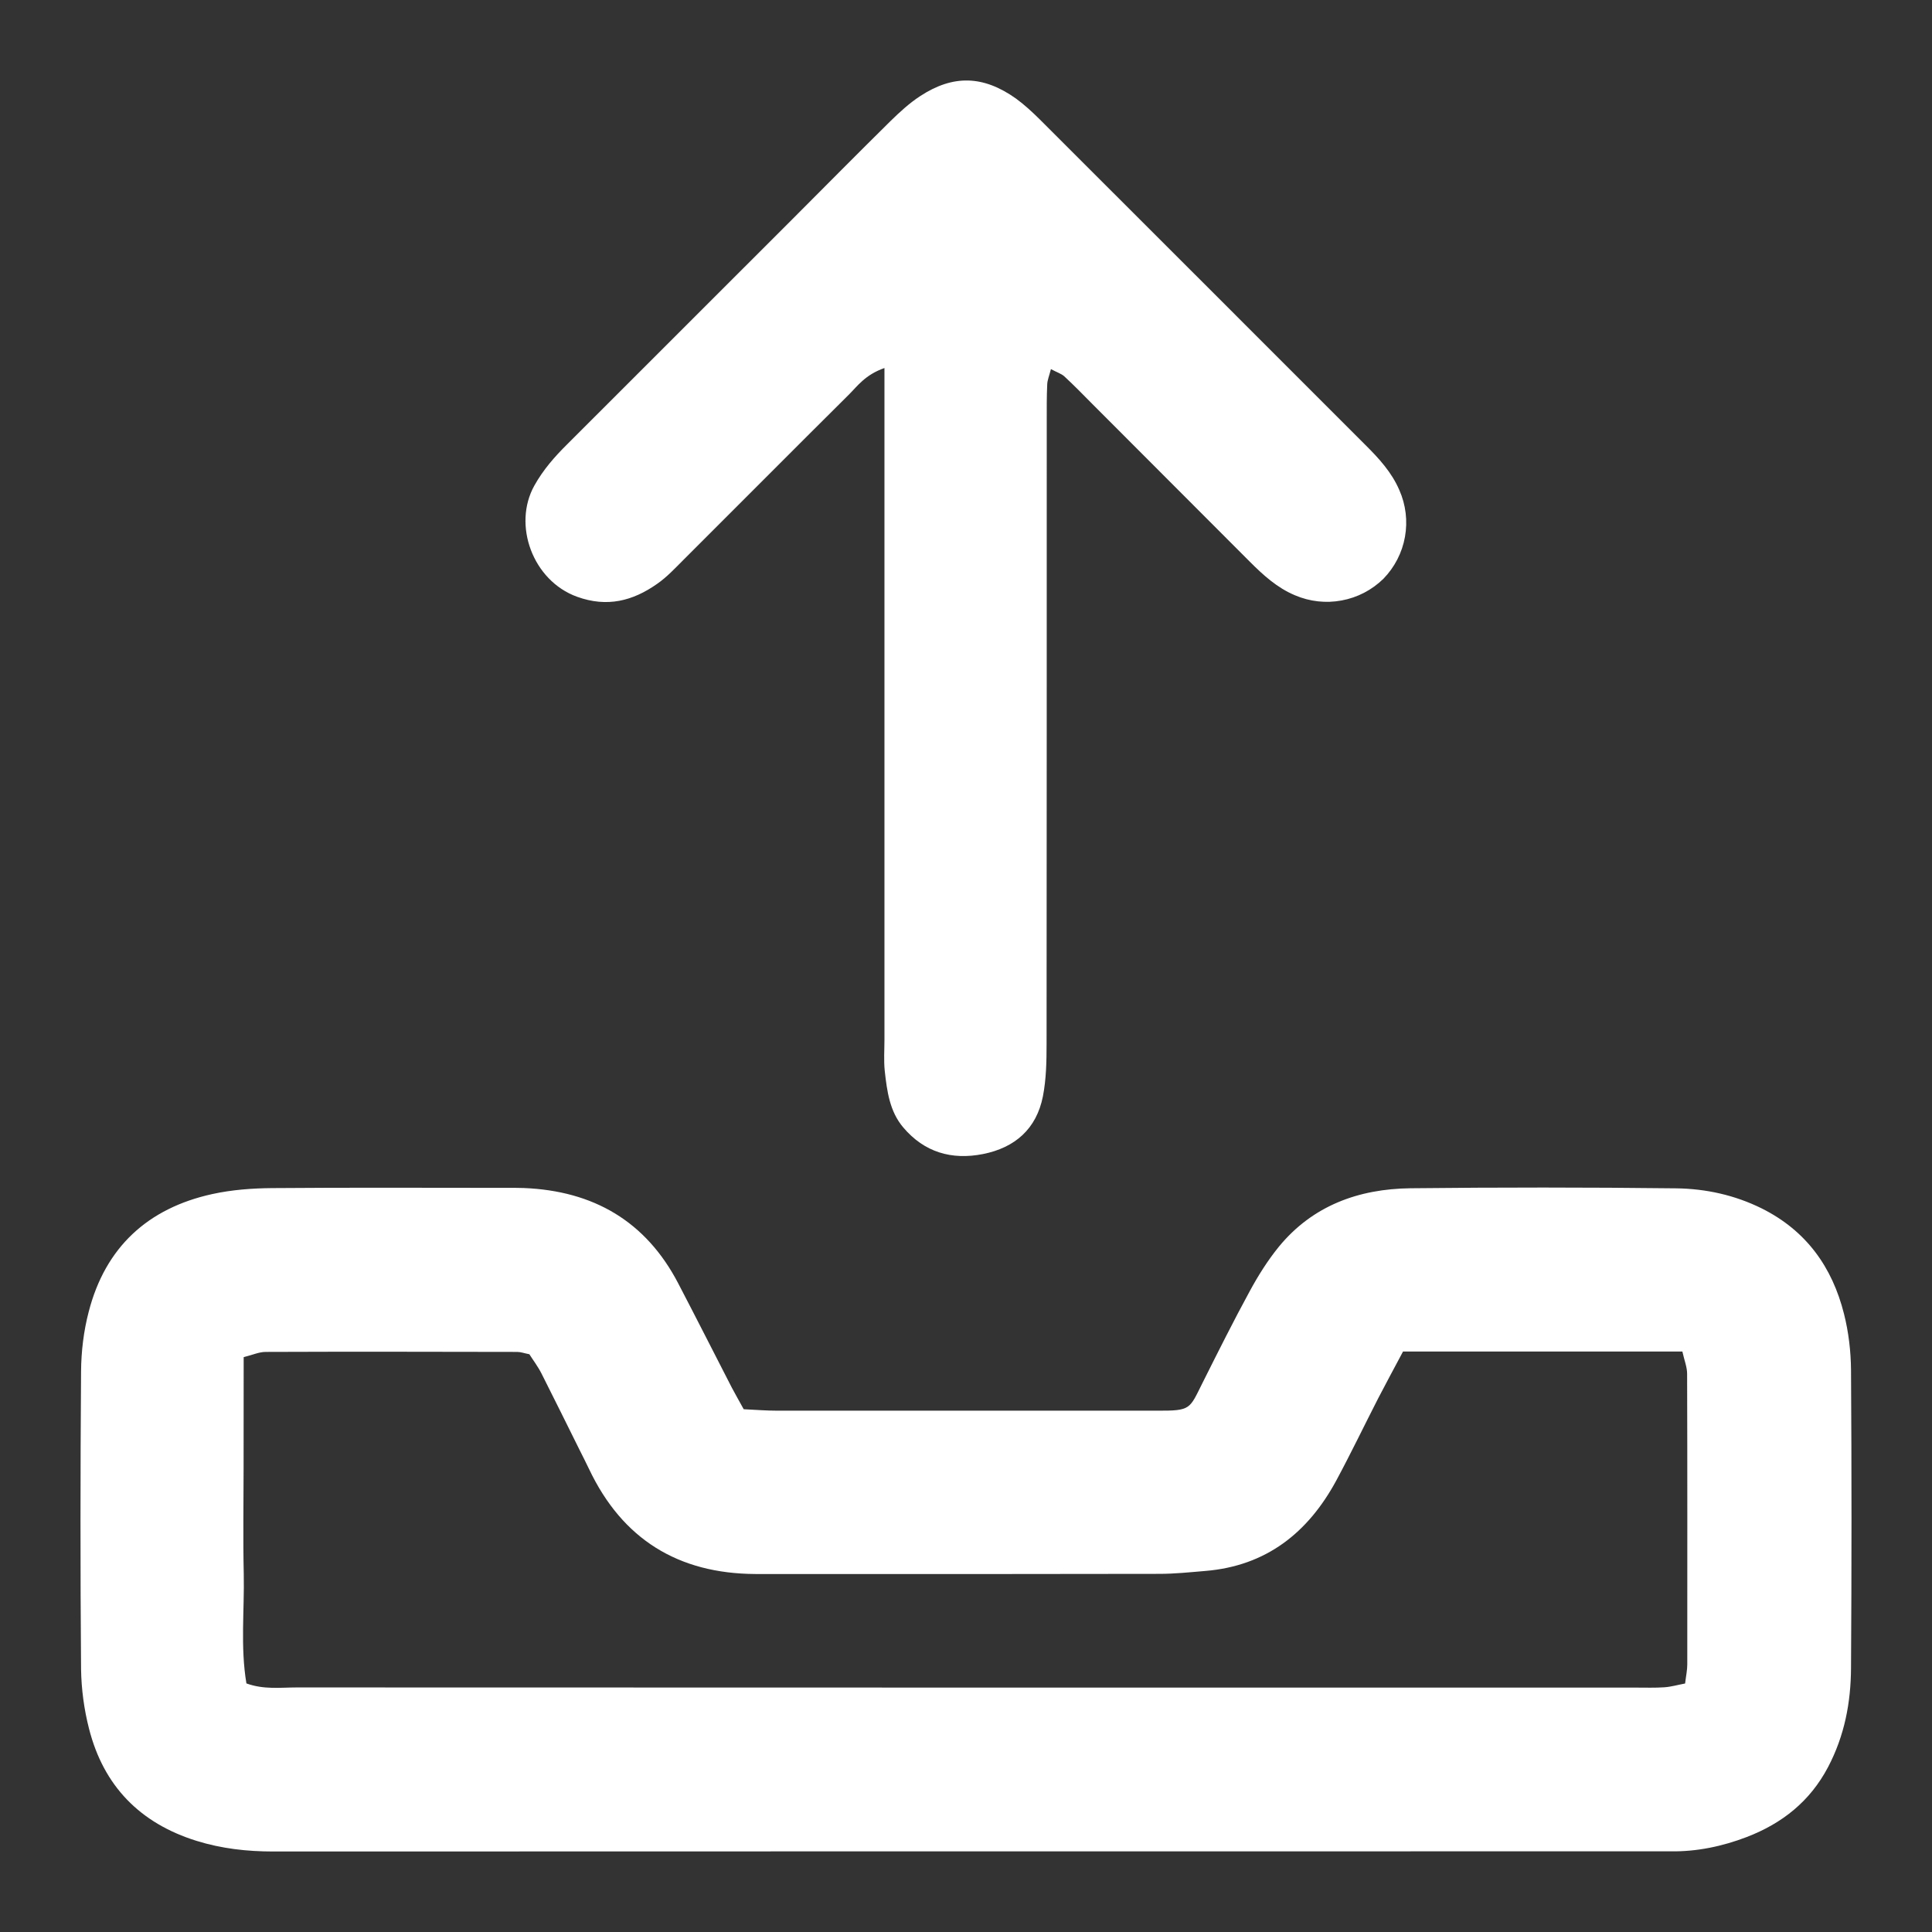 <?xml version="1.0" encoding="UTF-8"?>
<svg xmlns="http://www.w3.org/2000/svg" width="24" height="24" viewBox="0 0 24 24" fill="none">
  <rect x="0" y="0" width="24" height="24" fill="#333333" stroke="none"/>
  <path d="M9.239 17.506C9.395 17.514 9.525 17.524 9.657 17.524H14.37C14.798 17.526 14.774 17.506 14.94 17.175C15.131 16.794 15.321 16.413 15.525 16.039C15.629 15.847 15.747 15.659 15.885 15.489C16.305 14.976 16.878 14.769 17.52 14.761C18.622 14.749 19.723 14.749 20.824 14.762C21.19 14.767 21.549 14.845 21.886 15.012C22.438 15.288 22.761 15.74 22.907 16.322C22.964 16.547 22.992 16.786 22.994 17.018C23.002 18.252 23.002 19.485 22.994 20.719C22.992 21.148 22.914 21.561 22.709 21.951C22.484 22.379 22.136 22.652 21.699 22.82C21.396 22.936 21.079 23.003 20.752 22.998H20.576C14.849 22.998 9.122 22.998 3.396 23C3.071 23 2.754 22.965 2.442 22.868C1.739 22.649 1.287 22.186 1.106 21.475C1.044 21.233 1.011 20.985 1.007 20.735C0.997 19.502 0.998 18.269 1.007 17.035C1.009 16.788 1.039 16.535 1.102 16.295C1.308 15.495 1.835 15.009 2.637 14.833C2.879 14.78 3.132 14.761 3.38 14.759C4.35 14.751 5.319 14.756 6.287 14.756C6.36 14.756 6.434 14.755 6.507 14.758C7.369 14.793 8.023 15.168 8.427 15.946C8.651 16.376 8.869 16.806 9.091 17.238C9.131 17.315 9.176 17.391 9.238 17.505L9.239 17.506ZM17.429 16.789C17.31 17.012 17.213 17.192 17.119 17.373C16.945 17.713 16.78 18.057 16.599 18.393C16.248 19.041 15.729 19.453 14.972 19.515C14.782 19.531 14.592 19.551 14.402 19.551C13.096 19.554 11.791 19.553 10.485 19.553H9.384C8.424 19.548 7.731 19.121 7.317 18.248C7.279 18.168 7.239 18.09 7.2 18.012C7.043 17.697 6.888 17.381 6.729 17.067C6.684 16.977 6.623 16.897 6.576 16.823C6.51 16.81 6.468 16.794 6.425 16.794C5.383 16.792 4.341 16.79 3.299 16.794C3.218 16.794 3.136 16.832 3.027 16.859L3.026 18.234C3.026 18.674 3.018 19.114 3.028 19.555C3.037 20.005 2.985 20.457 3.061 20.912C3.278 20.991 3.485 20.962 3.687 20.962C9.233 20.964 14.779 20.964 20.327 20.964C20.444 20.964 20.561 20.968 20.677 20.96C20.76 20.954 20.843 20.93 20.933 20.913C20.944 20.819 20.96 20.748 20.96 20.676C20.96 19.472 20.962 18.269 20.958 17.066C20.958 16.983 20.924 16.901 20.899 16.789H17.426H17.429ZM10.986 4.572C10.746 4.657 10.653 4.795 10.543 4.904C9.856 5.586 9.173 6.274 8.488 6.957C8.384 7.061 8.283 7.17 8.163 7.253C7.86 7.466 7.542 7.548 7.168 7.413C6.617 7.213 6.366 6.52 6.638 6.032C6.748 5.835 6.891 5.672 7.047 5.518L9.848 2.718C10.253 2.312 10.655 1.906 11.063 1.503C11.178 1.391 11.298 1.28 11.432 1.193C11.842 0.925 12.215 0.937 12.619 1.223C12.725 1.3 12.823 1.391 12.916 1.483C14.266 2.831 15.615 4.181 16.963 5.529C17.13 5.695 17.288 5.867 17.383 6.088C17.464 6.271 17.488 6.473 17.453 6.669C17.418 6.866 17.324 7.047 17.185 7.19C17.043 7.329 16.863 7.423 16.667 7.459C16.472 7.496 16.27 7.473 16.087 7.395C15.865 7.302 15.693 7.145 15.526 6.978L13.566 5.015C13.453 4.901 13.34 4.785 13.221 4.675C13.183 4.641 13.128 4.625 13.055 4.585C13.034 4.668 13.011 4.721 13.009 4.774C13.002 4.921 13.003 5.068 13.003 5.214C13.003 7.798 13.003 10.38 13.001 12.964C13.001 13.184 12.997 13.407 12.955 13.621C12.875 14.023 12.609 14.257 12.211 14.336C11.821 14.413 11.482 14.314 11.221 14.006C11.051 13.806 11.019 13.555 10.991 13.306C10.977 13.176 10.987 13.043 10.987 12.911V4.572H10.986Z" fill="white"></path>
</svg>
